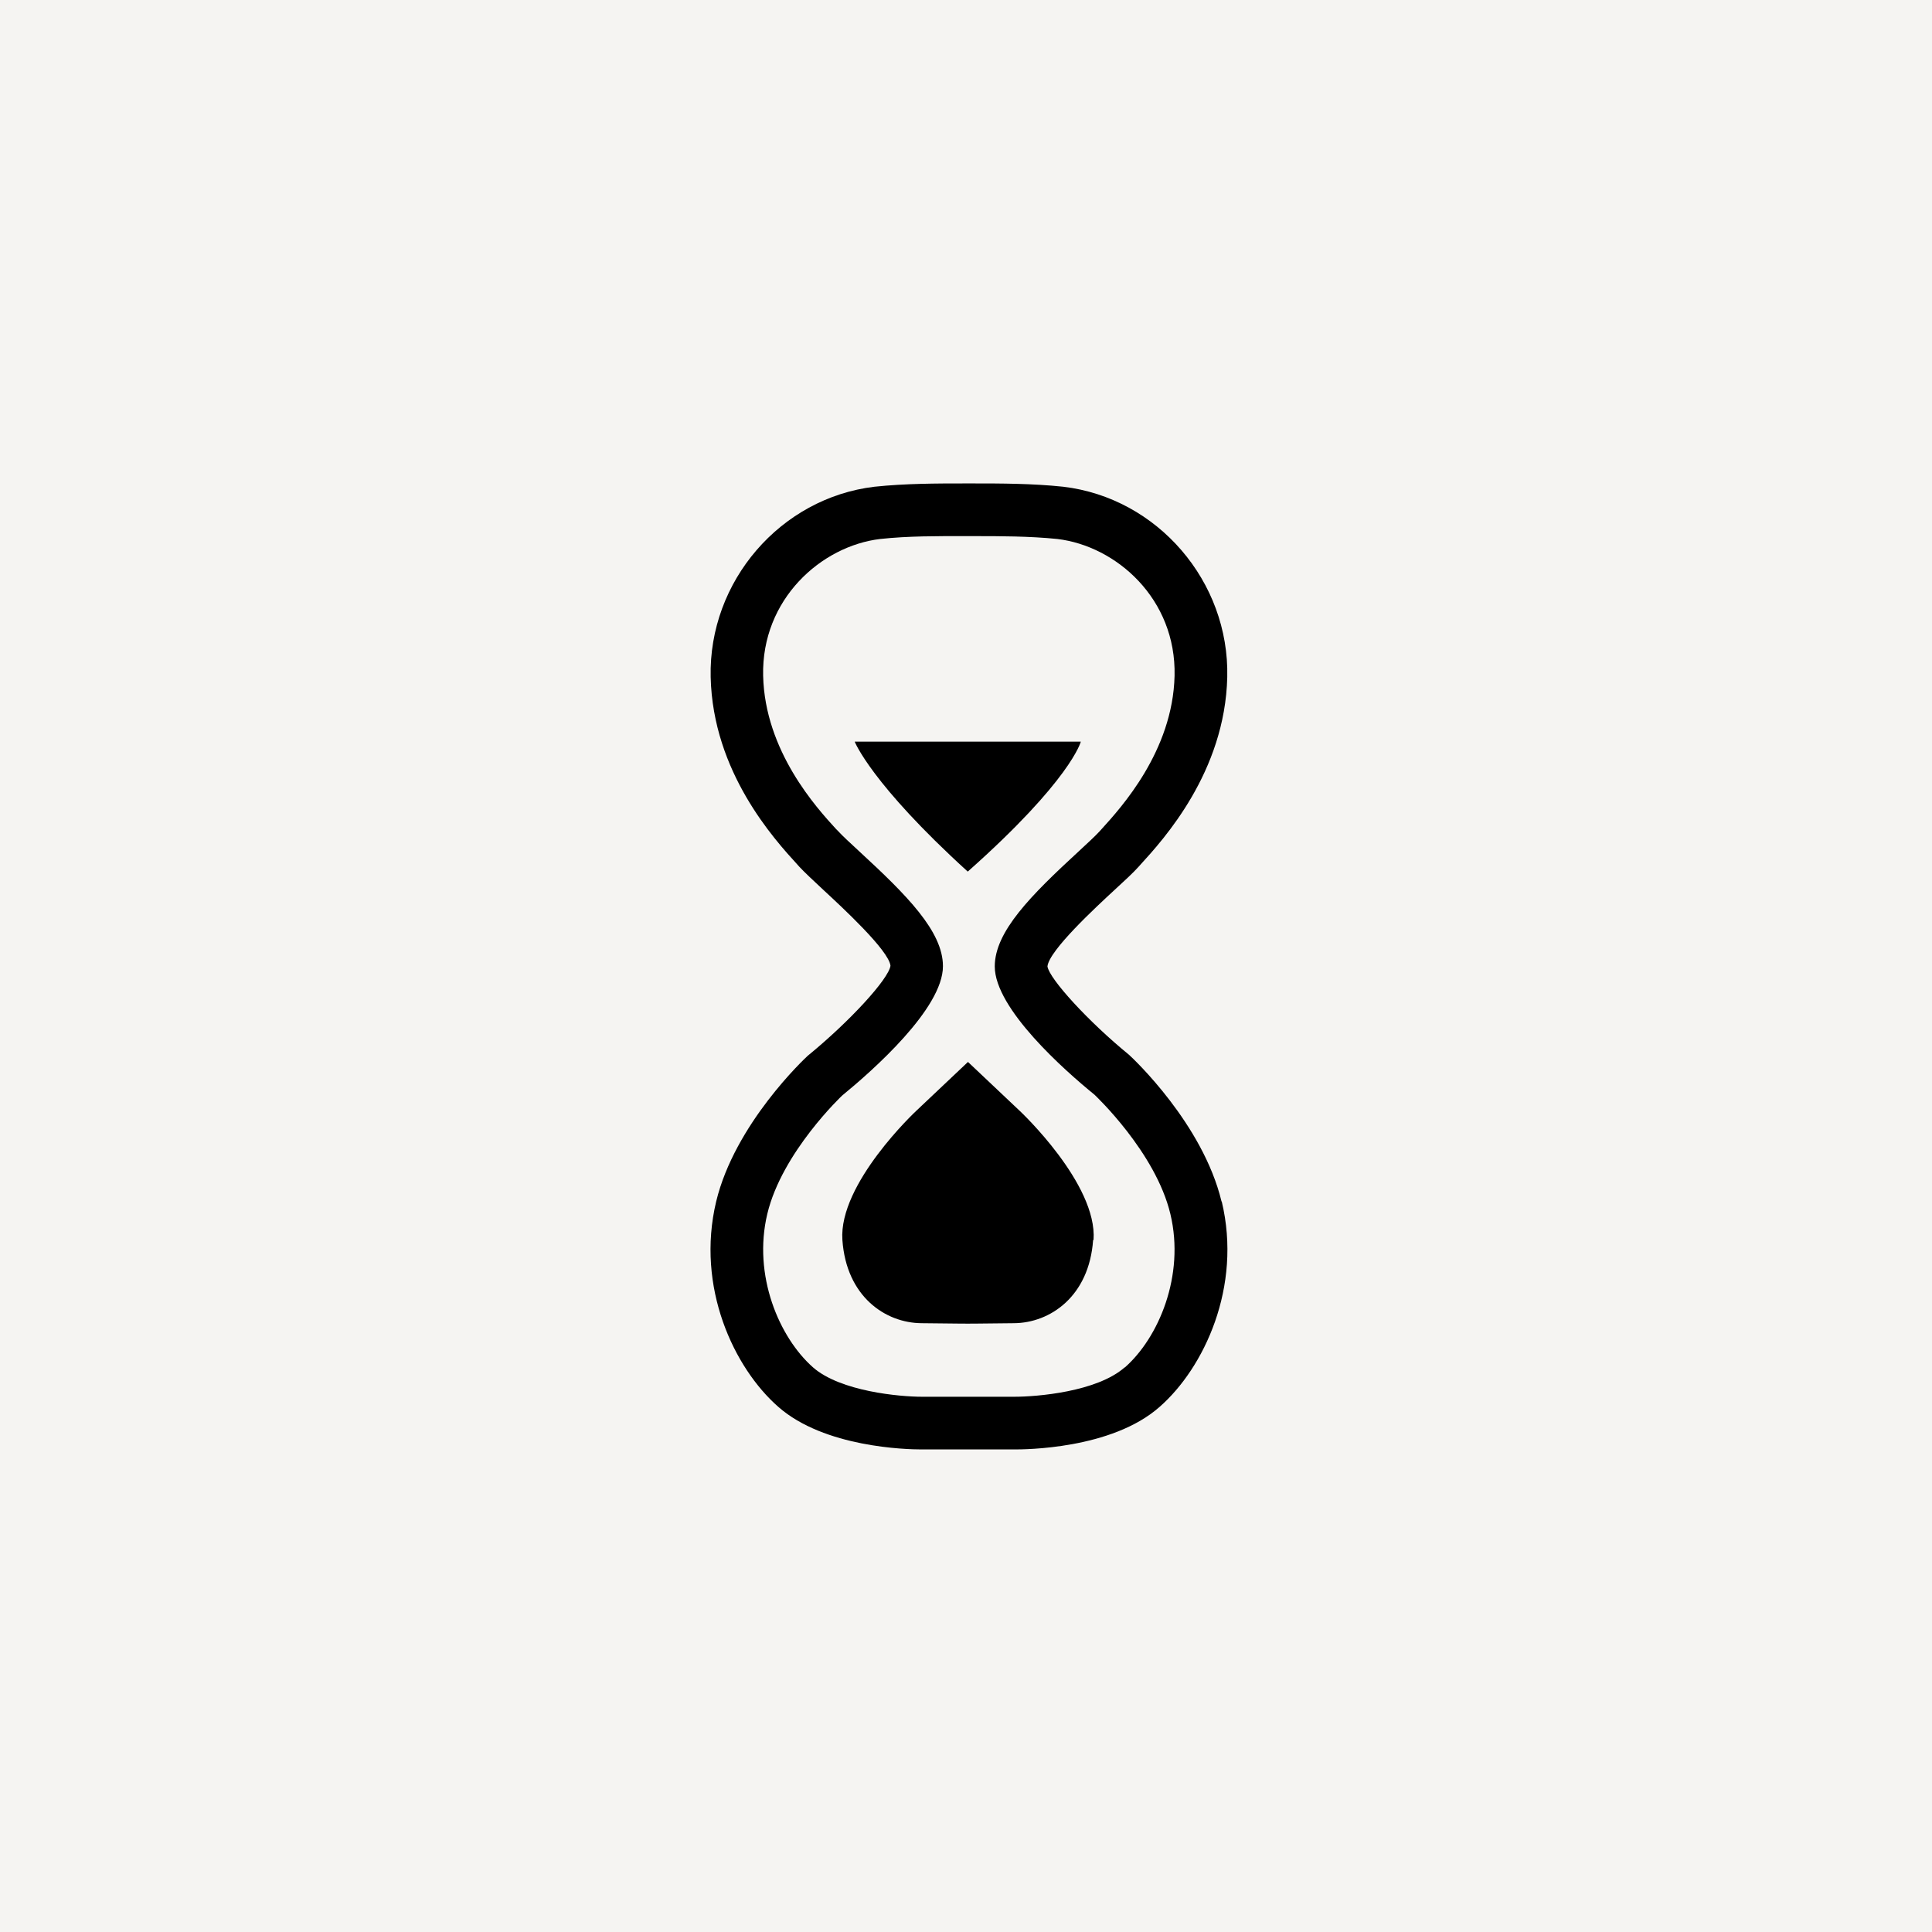 <svg width="44" height="44" viewBox="0 0 44 44" fill="none" xmlns="http://www.w3.org/2000/svg">
<rect width="44" height="44" fill="#F5F4F2"/>
<path d="M27.82 27.365C27.395 25.595 25.805 24.105 25.71 24.02C24.785 23.265 23.9 22.295 23.855 22.01C23.89 21.645 24.97 20.65 25.375 20.275C25.615 20.055 25.805 19.88 25.935 19.735L25.975 19.69C26.5 19.115 27.9 17.58 27.95 15.42C28 13.245 26.365 11.34 24.215 11.085C23.51 11.01 22.76 11.01 22.215 11.01H21.92C21.37 11.01 20.625 11.01 19.915 11.085C17.775 11.34 16.135 13.24 16.185 15.42C16.235 17.585 17.635 19.115 18.16 19.69L18.2 19.735C18.33 19.875 18.52 20.05 18.76 20.275C19.165 20.65 20.245 21.645 20.28 21.995C20.235 22.3 19.35 23.265 18.395 24.045C18.33 24.105 16.735 25.595 16.31 27.365C15.845 29.315 16.715 31.155 17.725 32.04C18.775 32.965 20.645 33.01 20.99 33.01C21.005 33.01 21.015 33.01 21.025 33.01H23.1C23.315 33.01 25.315 33.01 26.41 32.04C27.42 31.155 28.29 29.31 27.825 27.365H27.82ZM25.615 31.14C24.98 31.7 23.61 31.81 23.105 31.81H20.995C20.495 31.81 19.14 31.69 18.515 31.14C17.745 30.46 17.14 29.045 17.475 27.645C17.81 26.24 19.18 24.95 19.18 24.95C19.87 24.385 21.475 22.97 21.475 22.005C21.475 21.21 20.65 20.385 19.57 19.39C19.365 19.2 19.19 19.04 19.085 18.925L19.04 18.88C18.595 18.395 17.42 17.105 17.38 15.39C17.34 13.645 18.705 12.435 20.045 12.275C20.69 12.205 21.375 12.21 21.915 12.21H22.065H22.215C22.755 12.21 23.445 12.21 24.08 12.275C25.425 12.435 26.79 13.64 26.75 15.39C26.71 17.105 25.53 18.395 25.09 18.88L25.045 18.93C24.94 19.045 24.765 19.205 24.56 19.395C23.48 20.39 22.655 21.215 22.655 22.01C22.655 22.975 24.26 24.39 24.925 24.93C24.94 24.945 26.32 26.24 26.655 27.65C26.99 29.05 26.385 30.47 25.615 31.145V31.14ZM22.04 19.85C19.835 17.845 19.465 16.89 19.465 16.89H24.615C24.615 16.89 24.395 17.76 22.04 19.85ZM24.895 28.24C24.805 29.525 23.915 30.13 23.09 30.135C22.265 30.145 22.045 30.145 22.04 30.145C22.04 30.145 21.815 30.145 20.99 30.135C20.16 30.13 19.275 29.525 19.185 28.24C19.095 26.955 20.86 25.305 20.86 25.305L22.045 24.185L23.23 25.305C23.23 25.305 24.995 26.96 24.905 28.24H24.895Z" fill="black"/>
</svg>
